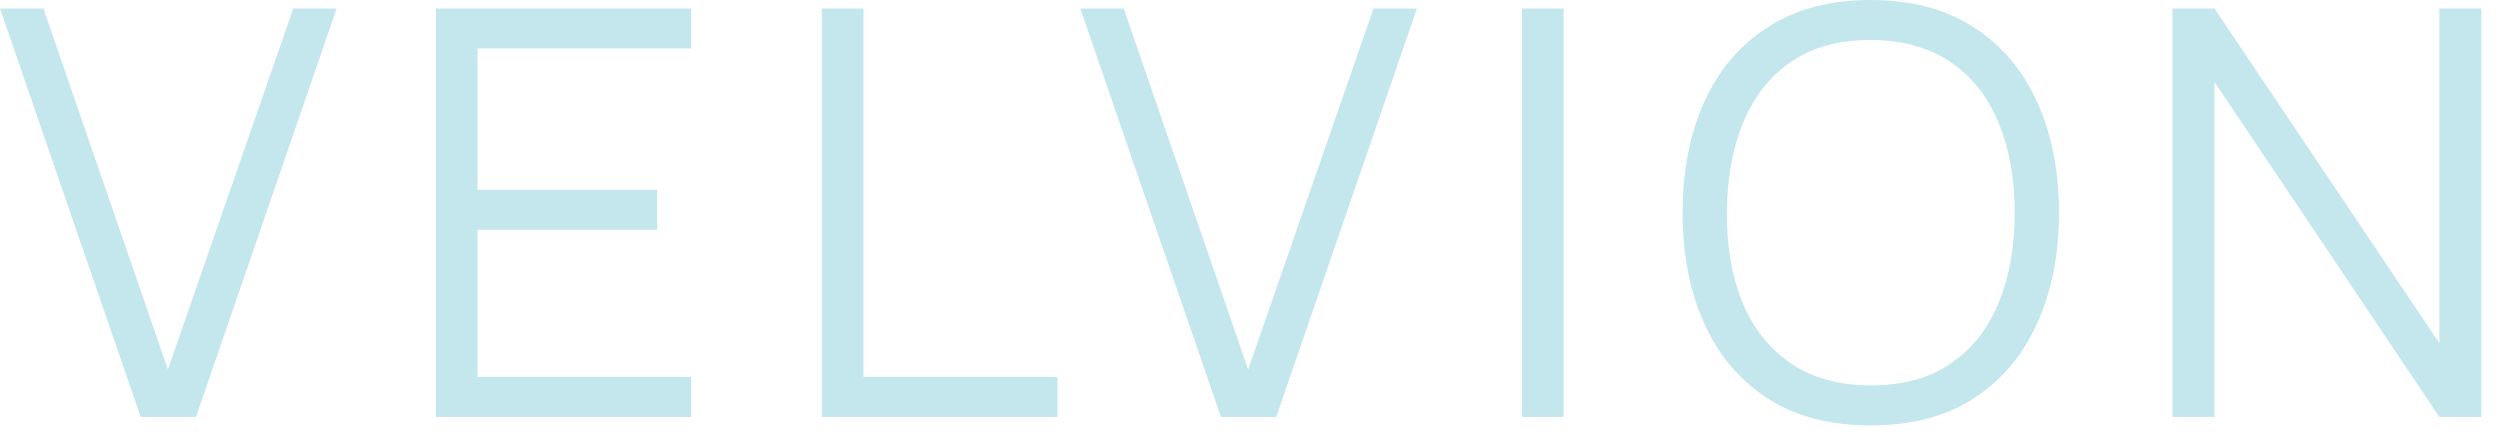 <svg width="119" height="21" viewBox="0 0 119 21" fill="none" xmlns="http://www.w3.org/2000/svg">
<path d="M6.696 19.845L5.50272e-06 0.405H2.066L7.992 17.59L13.959 0.405H16.024L9.329 19.845H6.696ZM20.75 19.845V0.405H32.9V2.308H22.734V9.031H31.28V10.935H22.734V17.942H32.9V19.845H20.75ZM39.118 19.845V0.405H41.103V17.942H50.337V19.845H39.118ZM58.117 19.845L51.421 0.405H53.487L59.413 17.59L65.38 0.405H67.446L60.75 19.845H58.117ZM72.441 19.845V0.405H74.426V19.845H72.441ZM89.043 20.25C87.109 20.25 85.475 19.823 84.143 18.968C82.811 18.104 81.803 16.911 81.119 15.39C80.435 13.869 80.093 12.114 80.093 10.125C80.093 8.136 80.435 6.381 81.119 4.86C81.803 3.339 82.811 2.151 84.143 1.296C85.475 0.432 87.109 8.34465e-07 89.043 8.34465e-07C90.987 8.34465e-07 92.621 0.432 93.944 1.296C95.276 2.151 96.284 3.339 96.968 4.86C97.661 6.381 98.007 8.136 98.007 10.125C98.007 12.114 97.661 13.869 96.968 15.39C96.284 16.911 95.276 18.104 93.944 18.968C92.621 19.823 90.987 20.25 89.043 20.25ZM89.043 18.346C90.564 18.346 91.834 18 92.85 17.307C93.868 16.614 94.628 15.651 95.132 14.418C95.645 13.176 95.901 11.745 95.901 10.125C95.901 8.505 95.645 7.079 95.132 5.846C94.628 4.612 93.868 3.65 92.85 2.957C91.834 2.264 90.564 1.913 89.043 1.903C87.522 1.903 86.258 2.25 85.25 2.943C84.242 3.636 83.481 4.604 82.969 5.846C82.465 7.079 82.208 8.505 82.199 10.125C82.19 11.745 82.438 13.171 82.942 14.405C83.454 15.629 84.219 16.591 85.237 17.294C86.254 17.986 87.522 18.337 89.043 18.346ZM103.411 19.845V0.405H105.409L116.115 16.335V0.405H118.113V19.845H116.115L105.409 3.901V19.845H103.411Z" fill="#C3E7ED"/>
</svg>
